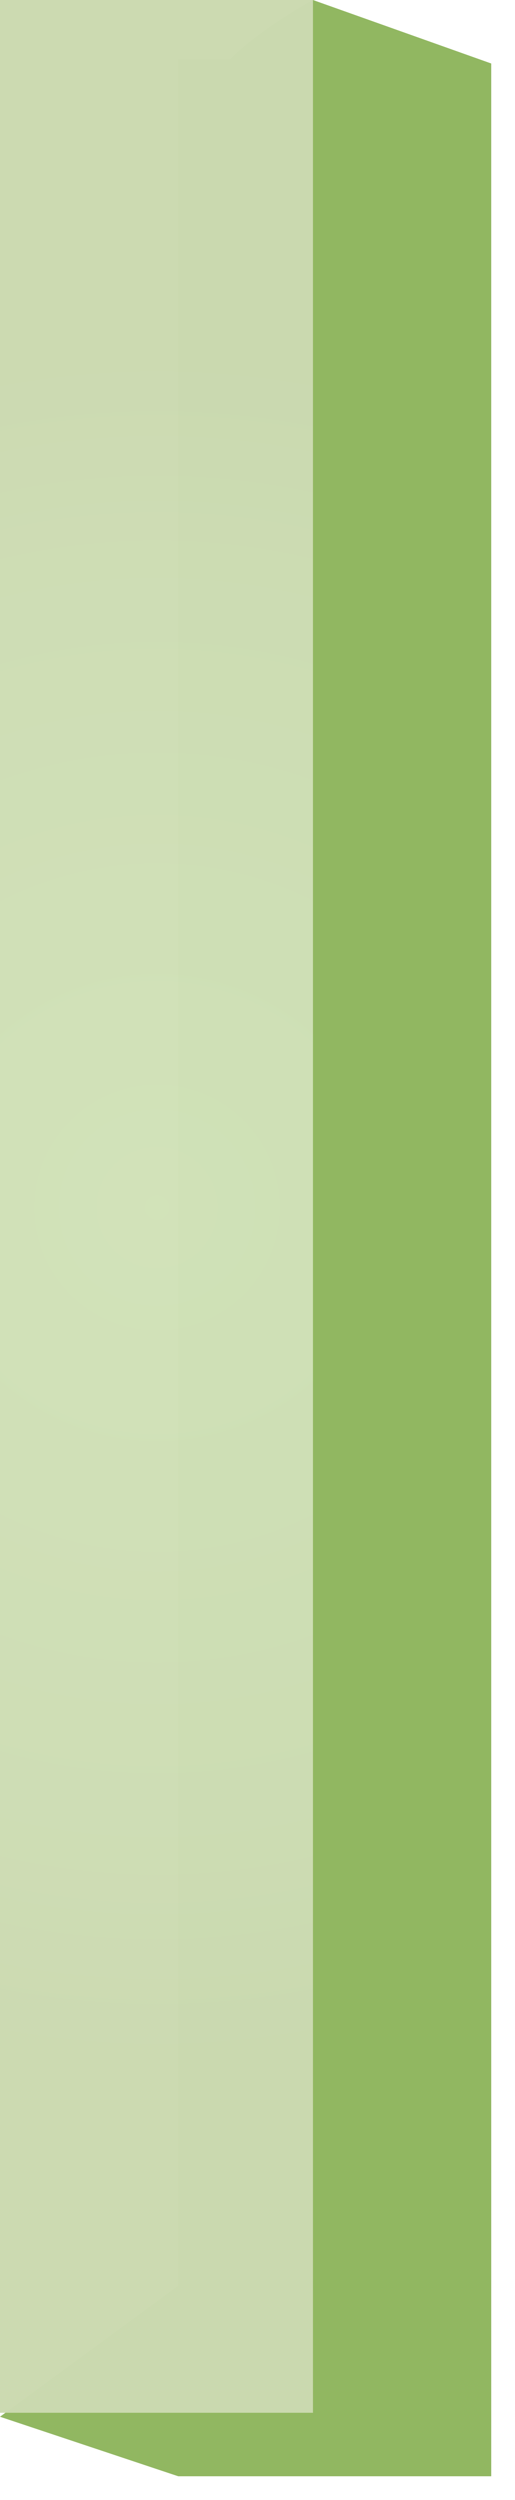 <?xml version="1.0" encoding="UTF-8"?> <svg xmlns="http://www.w3.org/2000/svg" width="13" height="63" viewBox="0 0 13 63" fill="none"> <path d="M7.9 0C7.9 0 6.6 0.7 5.8 1.5H4.5V57.6L0 60.9L4.5 62.4H12.4V1.6L7.9 0Z" fill="#91B761"></path> <path d="M7.9 0V60.8H0V0H7.9Z" fill="url(#paint0_radial_618_571)"></path> <defs> <radialGradient id="paint0_radial_618_571" cx="0" cy="0" r="1" gradientUnits="userSpaceOnUse" gradientTransform="translate(3.965 30.43) scale(21.689 21.689)"> <stop stop-color="#D1E2B8" stop-opacity="0.985"></stop> <stop offset="0.774" stop-color="#CDDCB3" stop-opacity="0.985"></stop> <stop offset="1" stop-color="#CBD9B0" stop-opacity="0.985"></stop> </radialGradient> </defs> </svg> 